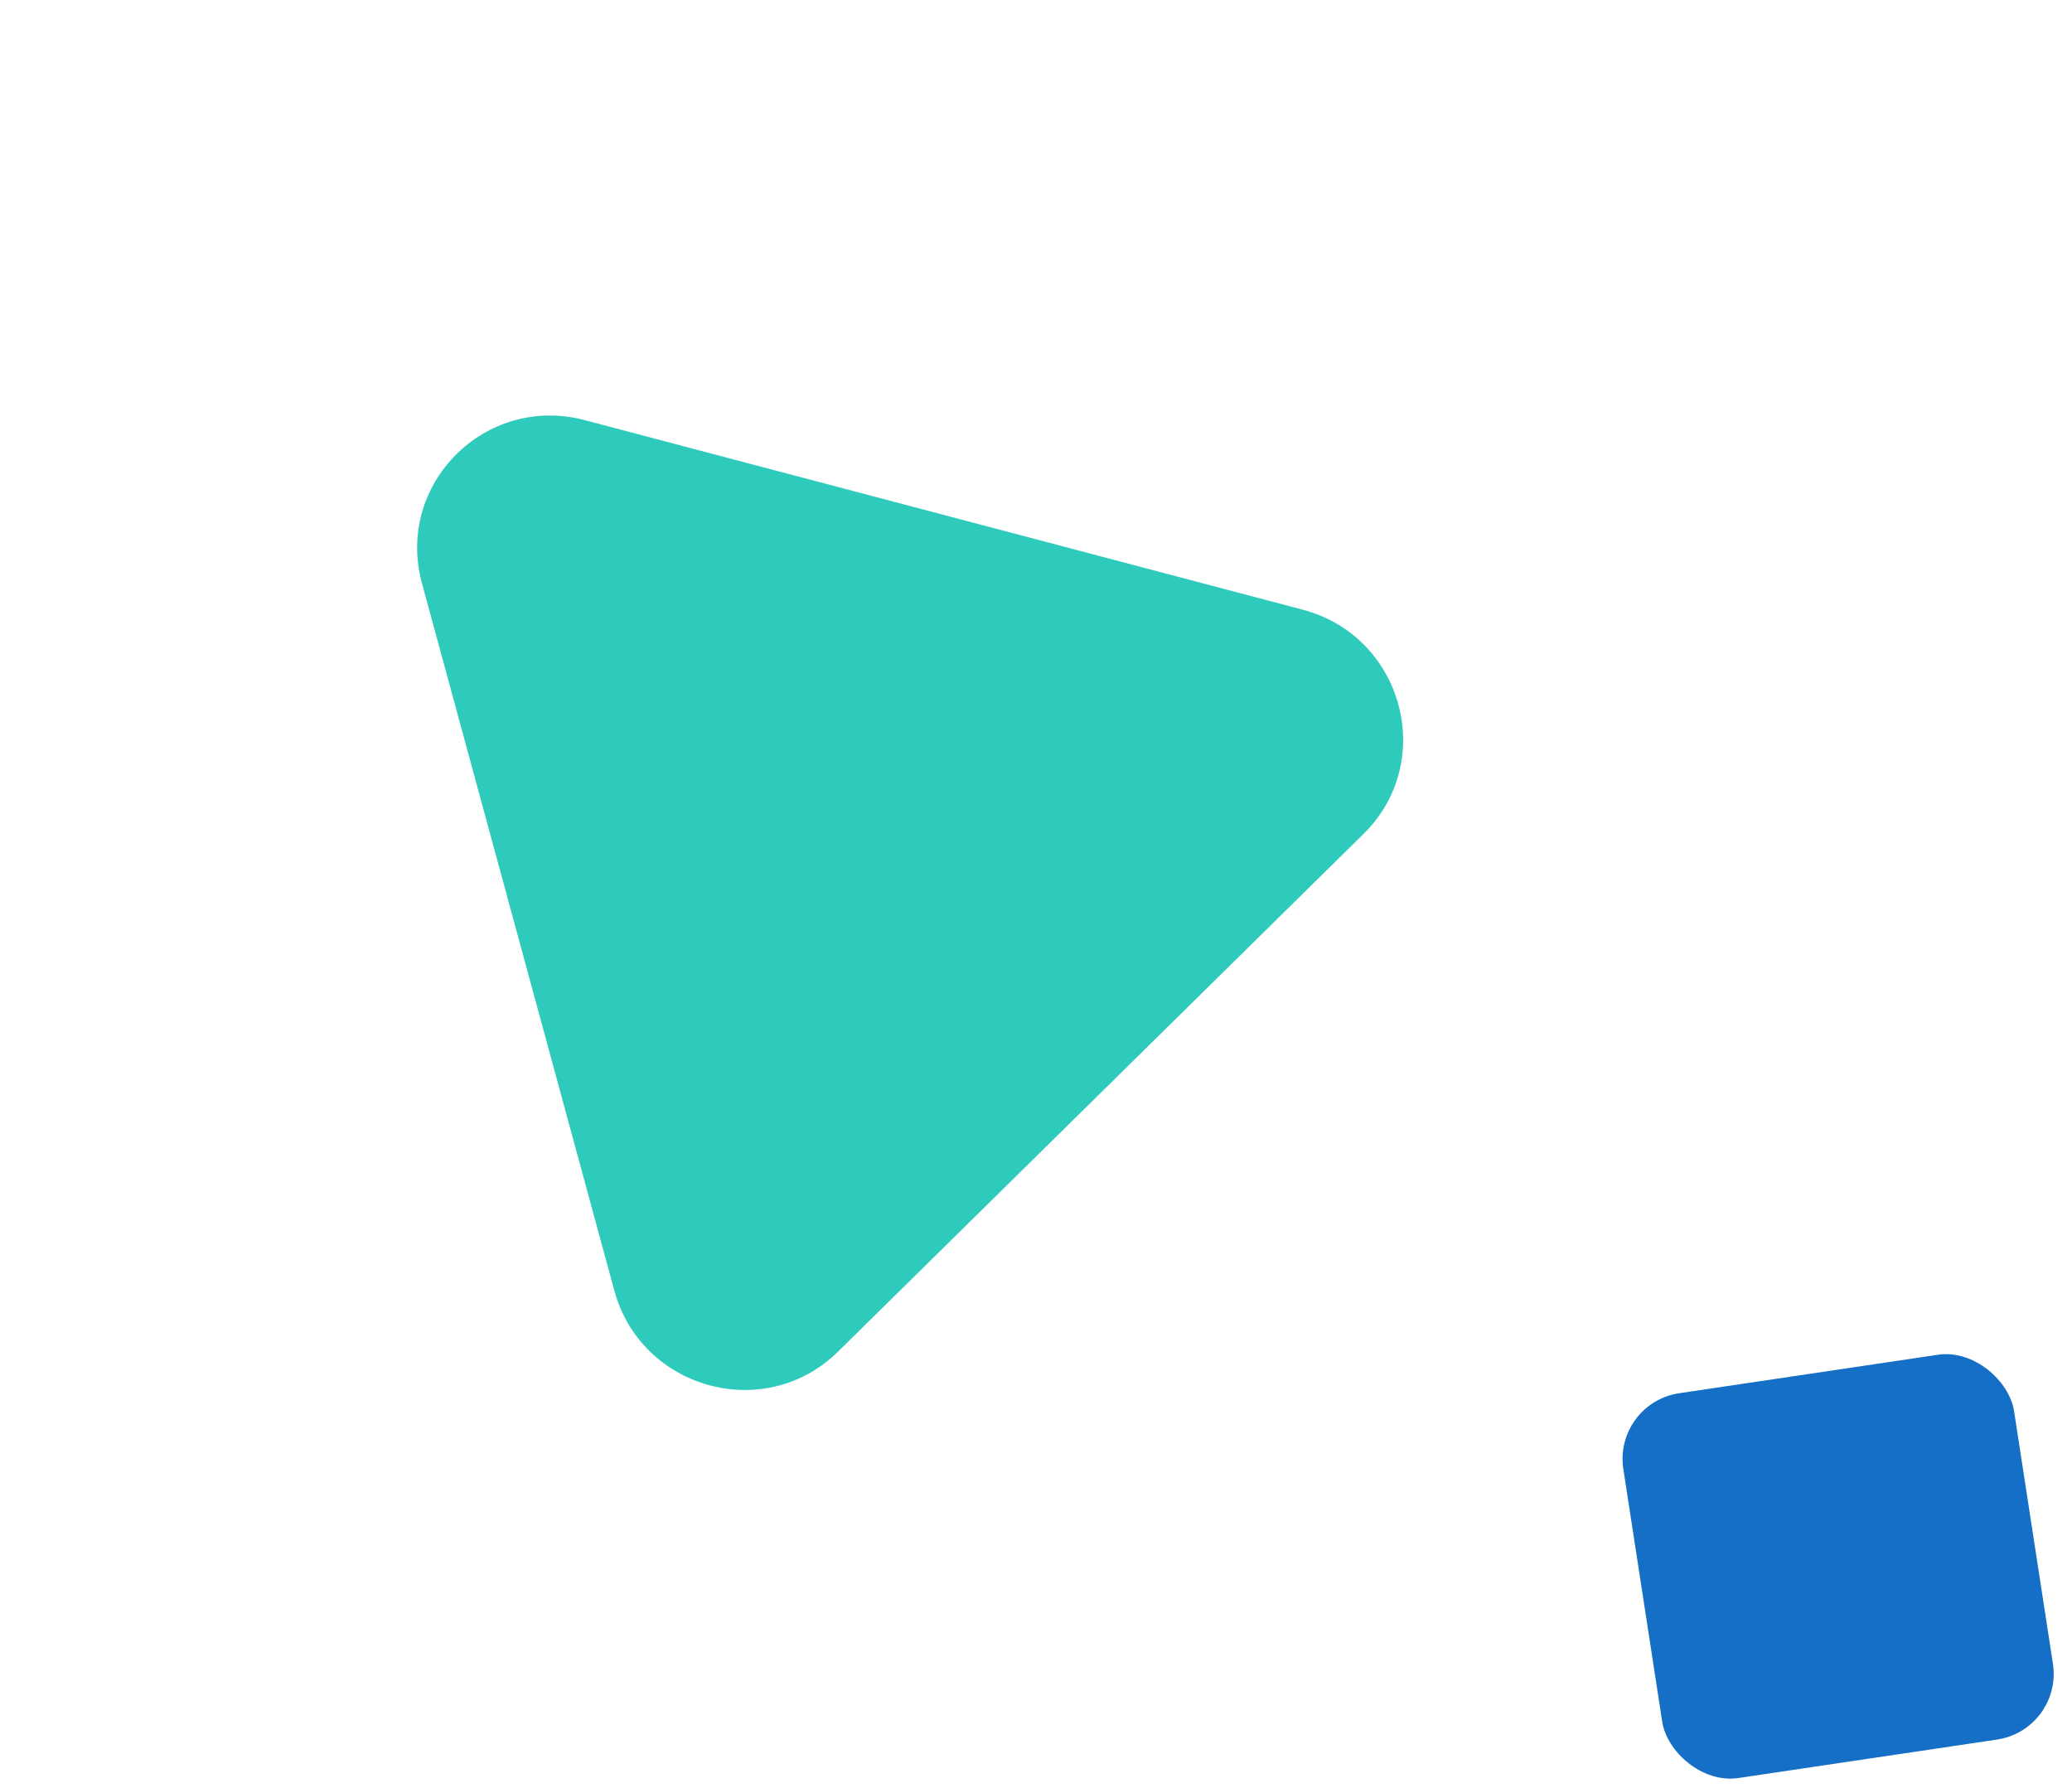 <svg width="124" height="107" viewBox="0 0 124 107" fill="none" xmlns="http://www.w3.org/2000/svg">
<path d="M77.957 36.48C83.969 38.067 86.007 45.558 81.606 49.894L50.153 80.876C45.794 85.17 38.375 83.145 36.764 77.222L25.252 34.899C23.641 28.976 29.038 23.568 34.992 25.139L77.957 36.48Z" fill="#2ECBBC"/>
<rect width="23.642" height="23.305" rx="4" transform="matrix(-0.989 0.147 -0.152 -0.988 123.466 103.502)" fill="#156FC6"/>
</svg>
